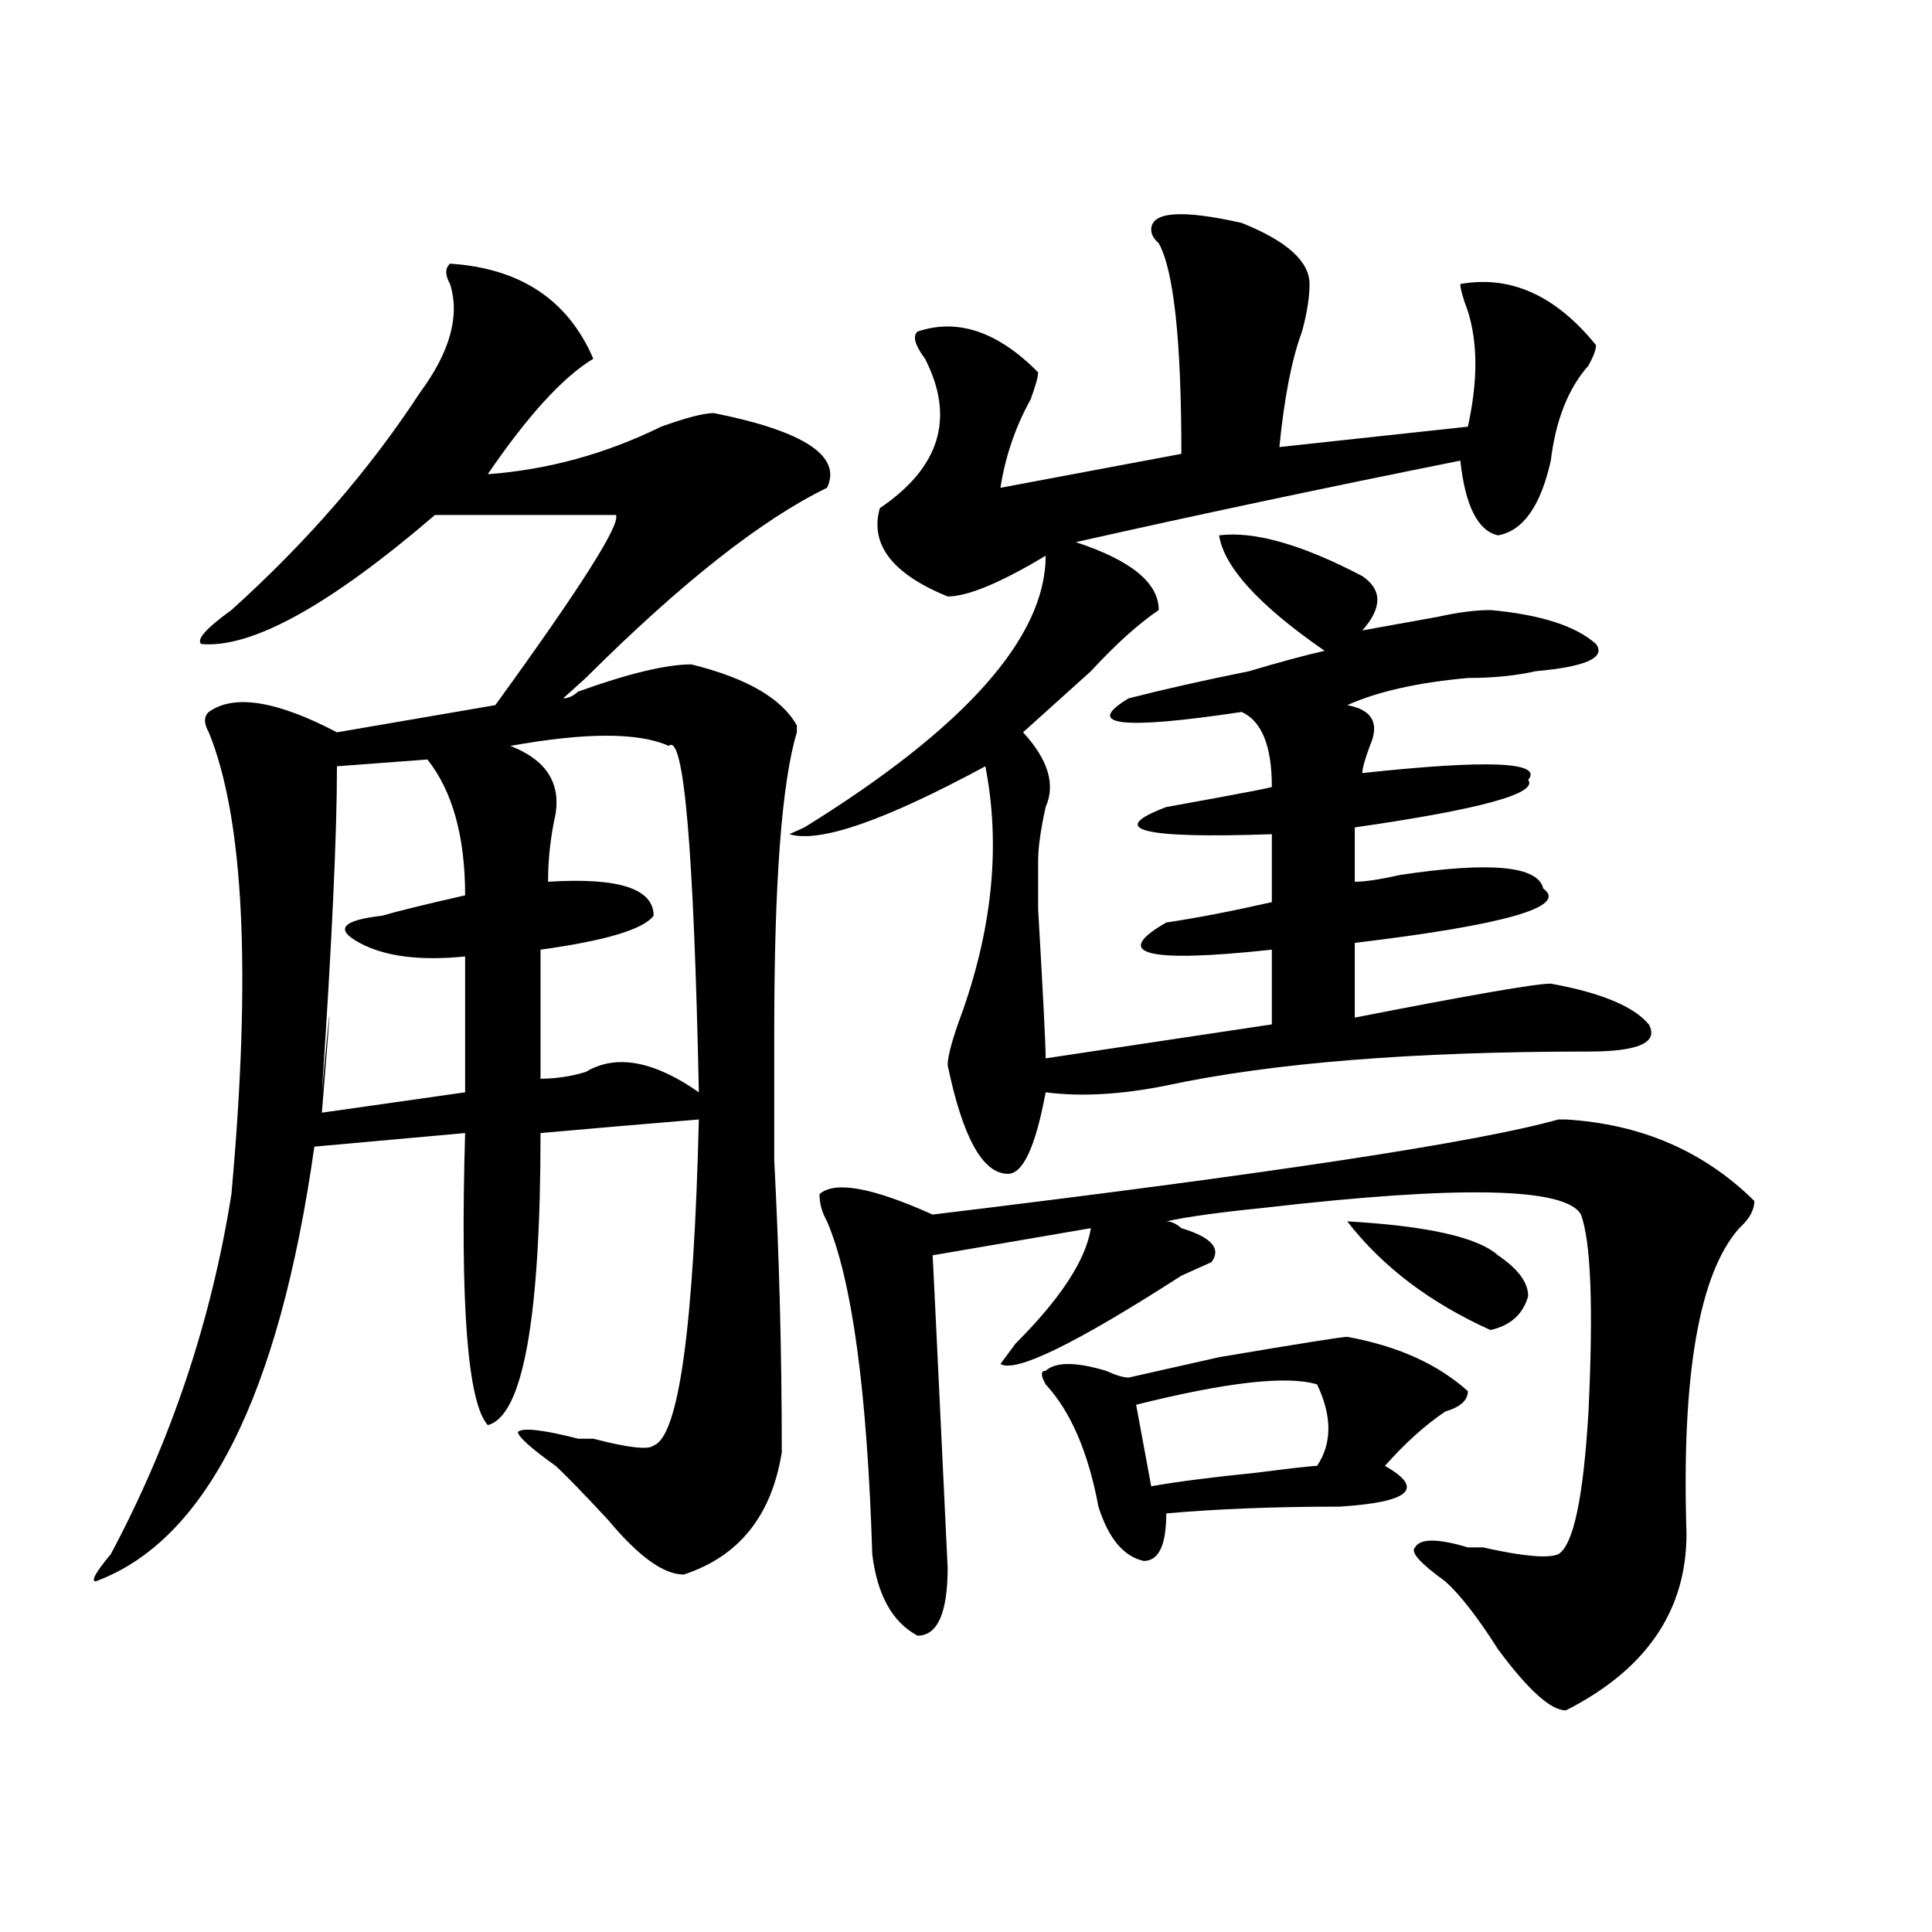 <?xml version="1.0" encoding="utf-8"?>
<!-- Generator: Adobe Illustrator 16.0.0, SVG Export Plug-In . SVG Version: 6.00 Build 0)  -->
<!DOCTYPE svg PUBLIC "-//W3C//DTD SVG 1.1//EN" "http://www.w3.org/Graphics/SVG/1.1/DTD/svg11.dtd">
<svg version="1.1" id="图层_1" xmlns="http://www.w3.org/2000/svg" xmlns:xlink="http://www.w3.org/1999/xlink" x="0px" y="0px"
	 width="1000px" height="1000px" viewBox="0 0 1000 1000" enable-background="new 0 0 1000 1000" xml:space="preserve">
<path d="M232.945,136.469c36.401,2.362,61.096,18.786,74.145,49.219c-15.609,9.394-33.841,29.333-54.633,59.766
	c31.219-2.308,61.096-10.547,89.754-24.609c12.987-4.669,22.072-7.031,27.316-7.031c46.828,9.394,66.34,22.302,58.535,38.672
	c-33.841,16.425-75.486,49.219-124.875,98.438c-5.244,4.725-9.146,8.24-11.707,10.547c2.561,0,5.183-1.153,7.805-3.516
	c25.975-9.338,45.486-14.063,58.535-14.063c28.597,7.031,46.828,17.578,54.633,31.641v3.516
	c-7.805,25.818-11.707,77.344-11.707,154.688c0,16.425,0,38.672,0,66.797c2.561,49.219,3.902,99.646,3.902,151.172
	c-5.244,32.85-22.134,53.888-50.73,63.281c-10.427,0-23.414-9.394-39.023-28.125c-13.049-14.063-22.134-23.4-27.316-28.125
	c-13.049-9.338-19.512-15.216-19.512-17.578c2.561-2.307,12.987-1.153,31.219,3.516h7.805c18.17,4.725,28.597,5.878,31.219,3.516
	c12.987-4.669,20.792-60.919,23.414-168.75c-28.658,2.362-55.975,4.725-81.949,7.031c0,96.131-9.146,146.503-27.316,151.172
	c-10.427-11.7-14.329-62.072-11.707-151.172c-26.036,2.362-52.072,4.725-78.047,7.031c-18.231,128.925-55.975,203.906-113.168,225
	c-2.622,0,0-4.725,7.805-14.063c31.219-58.557,52.011-120.685,62.438-186.328c10.365-114.807,6.463-194.513-11.707-239.063
	c-2.622-4.669-2.622-8.185,0-10.547c12.987-9.338,35.121-5.822,66.34,10.547l81.949-14.063
	c44.206-60.919,64.998-93.713,62.438-98.438c-33.841,0-65.06,0-93.656,0c-54.633,46.912-94.998,69.159-120.973,66.797
	c-2.622-2.307,2.561-8.185,15.609-17.578c39.023-35.156,71.522-72.62,97.559-112.5c15.609-21.094,20.792-39.825,15.609-56.25
	C230.323,142.347,230.323,138.831,232.945,136.469z M221.238,393.109l-46.828,3.516c0,35.156-2.622,91.406-7.805,168.75
	c5.183-56.25,5.183-52.734,0,10.547l74.145-10.547v-70.313c-23.414,2.362-41.646,0-54.633-7.031
	c-13.049-7.031-9.146-11.7,11.707-14.063c7.805-2.307,22.072-5.822,42.926-10.547C240.75,432.99,234.226,409.534,221.238,393.109z
	 M346.113,386.078c-15.609-7.031-42.926-7.031-81.949,0c18.17,7.031,25.975,18.787,23.414,35.156
	c-2.622,11.756-3.902,23.456-3.902,35.156c36.401-2.307,54.633,3.516,54.633,17.578c-5.244,7.031-24.756,12.909-58.535,17.578
	v66.797c7.805,0,15.609-1.153,23.414-3.516c15.609-9.338,35.121-5.822,58.535,10.547
	C359.101,438.813,353.918,379.047,346.113,386.078z M595.863,118.891c0-9.339,15.609-10.547,46.828-3.516
	c23.414,9.394,35.121,19.94,35.121,31.641c0,7.031-1.342,15.271-3.902,24.609c-5.244,14.063-9.146,34.003-11.707,59.766
	l97.559-10.547c5.183-23.401,5.183-43.341,0-59.766c-2.622-7.031-3.902-11.7-3.902-14.063c25.975-4.669,49.389,5.878,70.242,31.641
	c0,2.362-1.342,5.878-3.902,10.547c-10.427,11.755-16.951,28.125-19.512,49.219c-5.244,23.456-14.329,36.365-27.316,38.672
	c-10.427-2.307-16.951-15.216-19.512-38.672c-70.242,14.063-136.582,28.125-199.02,42.188c28.597,9.394,42.926,21.094,42.926,35.156
	c-10.427,7.031-22.134,17.578-35.121,31.641c-13.049,11.756-24.756,22.303-35.121,31.641c12.987,14.063,16.89,26.972,11.707,38.672
	c-2.622,11.756-3.902,21.094-3.902,28.125v24.609c2.561,44.55,3.902,70.313,3.902,77.344l117.07-17.578v-38.672
	c-65.06,7.031-83.291,2.362-54.633-14.063c15.609-2.307,33.779-5.822,54.633-10.547v-35.156
	c-67.682,2.362-85.852-2.307-54.633-14.063c39.023-7.031,57.193-10.547,54.633-10.547c0-21.094-5.244-33.947-15.609-38.672
	c-62.438,9.394-81.949,7.031-58.535-7.031c18.17-4.669,39.023-9.338,62.438-14.063c15.609-4.669,28.597-8.185,39.023-10.547
	c-33.841-23.4-52.072-43.341-54.633-59.766c18.17-2.307,42.926,4.725,74.145,21.094c10.365,7.031,10.365,16.425,0,28.125
	c12.987-2.307,25.975-4.669,39.023-7.031c10.365-2.307,19.512-3.516,27.316-3.516c25.975,2.362,44.206,8.24,54.633,17.578
	c5.183,7.031-5.244,11.756-31.219,14.063c-10.427,2.362-22.134,3.516-35.121,3.516c-26.036,2.362-46.828,7.031-62.438,14.063
	c12.987,2.362,16.89,9.394,11.707,21.094c-2.622,7.031-3.902,11.756-3.902,14.063c64.998-7.031,93.656-5.822,85.852,3.516
	c5.183,7.031-24.756,15.271-89.754,24.609v28.125c5.183,0,12.987-1.153,23.414-3.516c46.828-7.031,71.522-4.669,74.145,7.031
	c12.987,9.394-19.512,18.787-97.559,28.125v38.672c59.815-11.7,93.656-17.578,101.461-17.578
	c25.975,4.725,42.926,11.756,50.73,21.094c5.183,9.394-5.244,14.063-31.219,14.063c-91.096,0-163.898,5.878-218.531,17.578
	c-23.414,4.725-44.268,5.878-62.438,3.516c-5.244,28.125-11.707,42.188-19.512,42.188c-13.049,0-23.414-18.731-31.219-56.25
	c0-4.669,2.561-14.063,7.805-28.125c15.609-44.494,19.512-86.682,11.707-126.563c-52.072,28.125-85.852,39.881-101.461,35.156
	l7.805-3.516c83.229-51.525,124.875-98.438,124.875-140.625c-23.414,14.063-40.365,21.094-50.73,21.094
	c-28.658-11.7-40.365-26.916-35.121-45.703c31.219-21.094,39.023-46.856,23.414-77.344c-5.244-7.031-6.524-11.7-3.902-14.063
	c20.792-7.031,41.584,0,62.438,21.094c0,2.362-1.342,7.031-3.902,14.063c-7.805,14.063-13.049,29.333-15.609,45.703l93.656-17.578
	c0-58.558-3.902-94.922-11.707-108.984C597.144,123.614,595.863,121.253,595.863,118.891z M908.051,621.625
	c0,4.725-2.622,9.394-7.805,14.063c-20.854,23.456-29.938,76.19-27.316,158.203c0,39.825-20.854,70.313-62.438,91.406
	c-7.805,0-19.512-10.547-35.121-31.641c-10.427-16.425-19.512-28.125-27.316-35.156c-13.049-9.394-18.231-15.216-15.609-17.578
	c2.561-4.669,11.707-4.669,27.316,0c2.561,0,5.183,0,7.805,0c20.792,4.669,33.779,5.822,39.023,3.516
	c7.805-4.669,12.987-29.278,15.609-73.828c2.561-53.888,1.28-87.891-3.902-101.953c-7.805-14.063-62.438-15.216-163.898-3.516
	c-23.414,2.362-40.365,4.725-50.73,7.031c2.561,0,5.183,1.209,7.805,3.516c15.609,4.725,20.792,10.547,15.609,17.578l-15.609,7.031
	c-54.633,35.156-85.852,50.428-93.656,45.703l7.805-10.547c23.414-23.4,36.401-43.341,39.023-59.766l-81.949,14.063
	c0-2.307,2.561,51.581,7.805,161.719c0,23.4-5.244,35.156-15.609,35.156c-13.049-7.031-20.854-21.094-23.414-42.188
	c-2.622-84.375-10.427-141.778-23.414-172.266c-2.622-4.669-3.902-9.338-3.902-14.063c7.805-7.031,27.316-3.516,58.535,10.547
	c174.264-21.094,282.249-37.463,323.895-49.219h3.902C849.516,581.8,882.015,595.862,908.051,621.625z M697.324,691.938
	c25.975,4.725,46.828,14.063,62.438,28.125c0,4.725-3.902,8.24-11.707,10.547c-10.427,7.031-20.854,16.425-31.219,28.125
	c20.792,11.756,12.987,18.787-23.414,21.094c-33.841,0-63.779,1.209-89.754,3.516c0,16.425-3.902,24.609-11.707,24.609
	c-10.427-2.362-18.231-11.7-23.414-28.125c-5.244-28.125-14.329-49.219-27.316-63.281c-2.622-4.669-2.622-7.031,0-7.031
	c5.183-4.669,15.609-4.669,31.219,0c5.183,2.362,9.085,3.516,11.707,3.516c10.365-2.307,25.975-5.822,46.828-10.547
	C672.568,695.453,694.702,691.938,697.324,691.938z M681.715,716.547c-15.609-4.669-46.828-1.153-93.656,10.547l7.805,42.188
	c12.987-2.307,31.219-4.669,54.633-7.031c18.17-2.307,28.597-3.516,31.219-3.516C689.52,747.034,689.52,732.972,681.715,716.547z
	 M697.324,632.172c41.584,2.362,67.62,8.24,78.047,17.578c10.365,7.031,15.609,14.063,15.609,21.094
	c-2.622,9.394-9.146,15.271-19.512,17.578C740.25,674.359,715.494,655.628,697.324,632.172z"/>
</svg>

